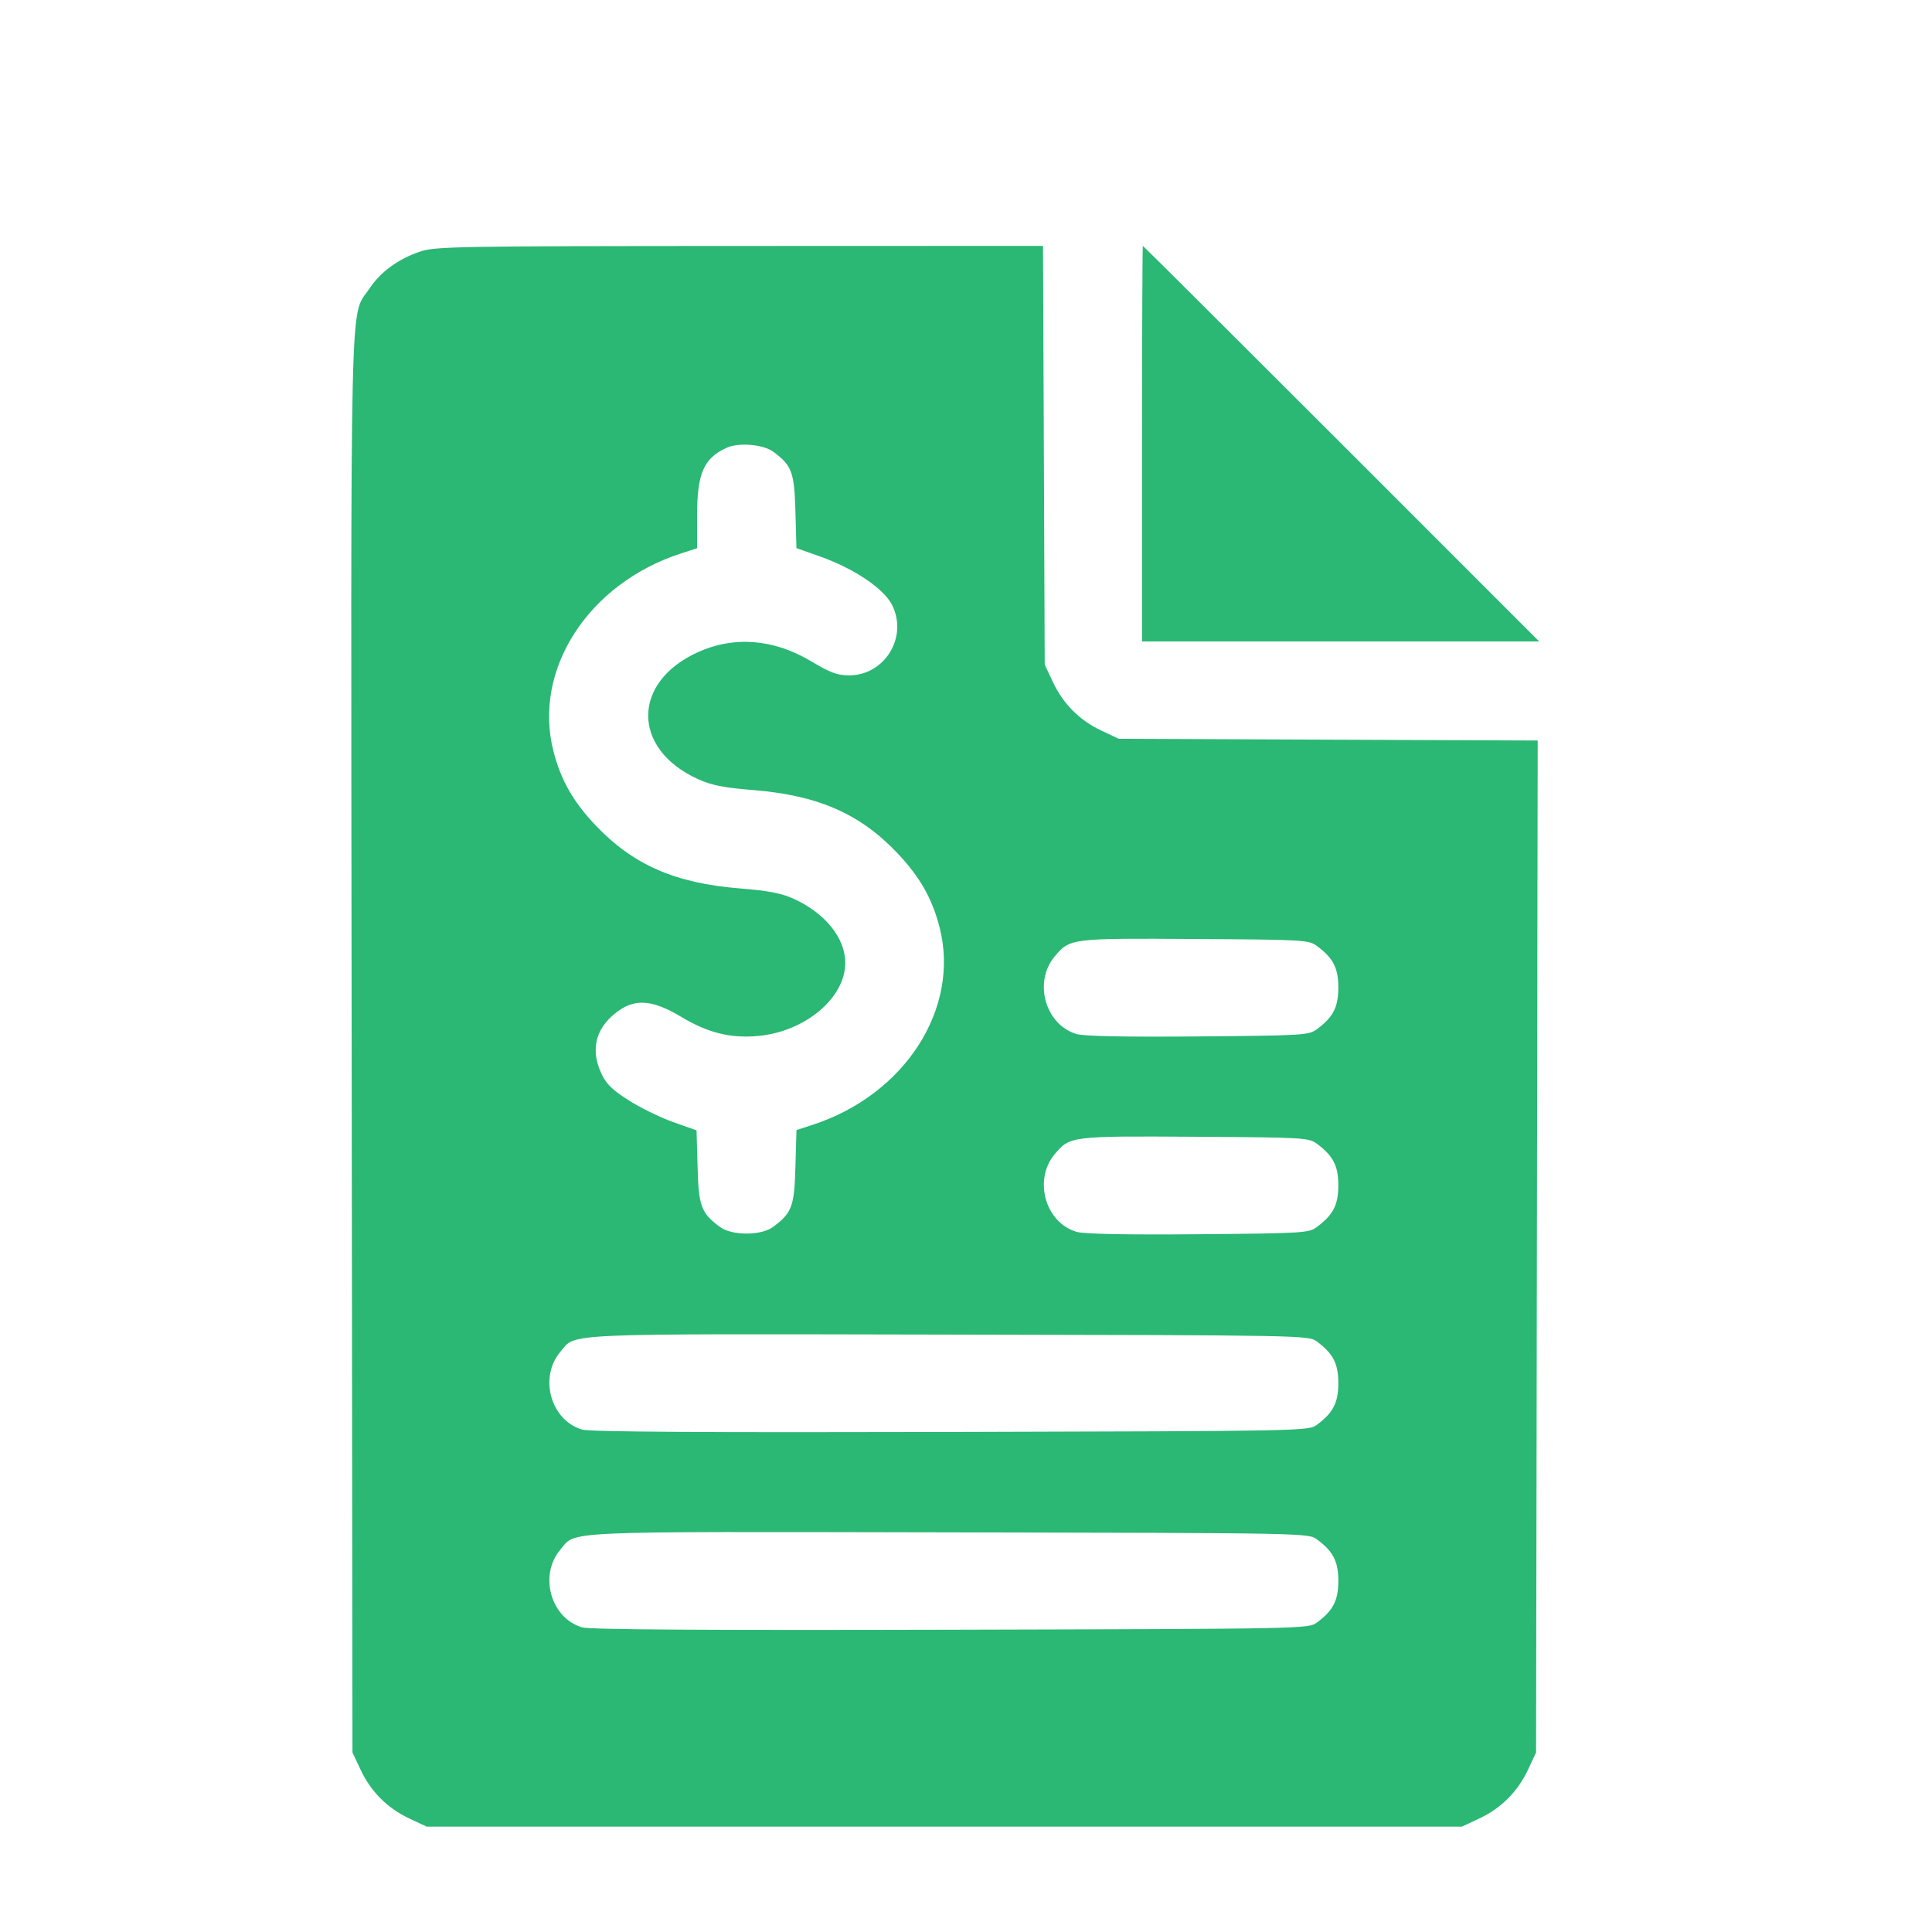 <svg width="55" height="55" viewBox="0 0 55 55" fill="none" xmlns="http://www.w3.org/2000/svg">
<path fill-rule="evenodd" clip-rule="evenodd" d="M11.952 7.164C11.321 7.382 10.832 7.741 10.515 8.219C9.95 9.072 9.987 7.533 10.011 29.701L10.034 49.889L10.265 50.38C10.558 51.005 11.03 51.477 11.654 51.77L12.146 52H26.882H41.618L42.109 51.77C42.734 51.477 43.206 51.005 43.499 50.38L43.729 49.889L43.752 35.485L43.775 21.081L37.814 21.057L31.852 21.032L31.361 20.802C30.736 20.509 30.265 20.037 29.972 19.412L29.741 18.921L29.717 12.96L29.692 7L21.051 7.003C12.968 7.006 12.38 7.016 11.952 7.164ZM32.512 12.63V18.261H38.165H43.817L38.187 12.63C35.09 9.534 32.547 7 32.535 7C32.522 7 32.512 9.534 32.512 12.63ZM22.022 12.866C22.544 13.255 22.613 13.442 22.644 14.563L22.673 15.604L23.348 15.843C24.31 16.184 25.155 16.752 25.392 17.216C25.859 18.132 25.187 19.231 24.163 19.227C23.842 19.226 23.625 19.145 23.109 18.835C22.033 18.188 20.898 18.096 19.857 18.571C17.983 19.427 17.985 21.318 19.861 22.176C20.256 22.356 20.593 22.423 21.445 22.492C23.286 22.64 24.482 23.164 25.549 24.289C26.185 24.96 26.537 25.579 26.747 26.395C27.342 28.709 25.759 31.17 23.128 32.023L22.674 32.171L22.644 33.216C22.613 34.347 22.546 34.526 22.009 34.927C21.669 35.181 20.834 35.181 20.493 34.927C19.957 34.527 19.89 34.346 19.859 33.22L19.829 32.179L19.155 31.94C18.784 31.808 18.21 31.526 17.88 31.313C17.399 31.002 17.245 30.846 17.101 30.519C16.793 29.824 16.985 29.2 17.643 28.752C18.123 28.426 18.618 28.481 19.393 28.948C20.153 29.405 20.8 29.565 21.589 29.491C22.924 29.367 24.063 28.409 24.063 27.411C24.063 26.706 23.495 25.999 22.602 25.59C22.251 25.429 21.88 25.357 21.058 25.291C19.217 25.143 18.021 24.619 16.954 23.494C16.317 22.823 15.965 22.204 15.756 21.388C15.16 19.071 16.743 16.614 19.382 15.757L19.844 15.607V14.697C19.844 13.481 20.028 13.051 20.68 12.75C21.03 12.588 21.731 12.648 22.022 12.866ZM37.493 26.932C37.955 27.277 38.099 27.558 38.099 28.114C38.099 28.671 37.955 28.952 37.493 29.297C37.26 29.471 37.122 29.479 34.112 29.505C32.058 29.523 30.861 29.5 30.651 29.438C29.757 29.176 29.412 27.956 30.026 27.226C30.458 26.712 30.488 26.708 34.024 26.731C37.129 26.75 37.26 26.758 37.493 26.932ZM37.493 32.563C37.955 32.907 38.099 33.189 38.099 33.745C38.099 34.301 37.955 34.582 37.493 34.927C37.26 35.101 37.122 35.11 34.112 35.136C32.058 35.154 30.861 35.13 30.651 35.069C29.757 34.807 29.412 33.586 30.026 32.856C30.458 32.343 30.488 32.339 34.024 32.361C37.129 32.38 37.26 32.388 37.493 32.563ZM37.493 38.193C37.955 38.538 38.099 38.819 38.099 39.375C38.099 39.932 37.955 40.213 37.493 40.558C37.252 40.738 37.194 40.739 27.073 40.765C20.099 40.783 16.795 40.762 16.575 40.698C15.681 40.439 15.335 39.217 15.95 38.486C16.407 37.944 15.781 37.972 26.985 37.993C37.201 38.012 37.251 38.013 37.493 38.193ZM37.493 43.824C37.955 44.168 38.099 44.45 38.099 45.006C38.099 45.562 37.955 45.843 37.493 46.188C37.252 46.368 37.194 46.37 27.073 46.395C20.099 46.413 16.795 46.392 16.575 46.328C15.681 46.07 15.335 44.847 15.95 44.117C16.407 43.574 15.781 43.602 26.985 43.623C37.201 43.642 37.251 43.643 37.493 43.824Z" fill="#2AB874"/>
</svg>
